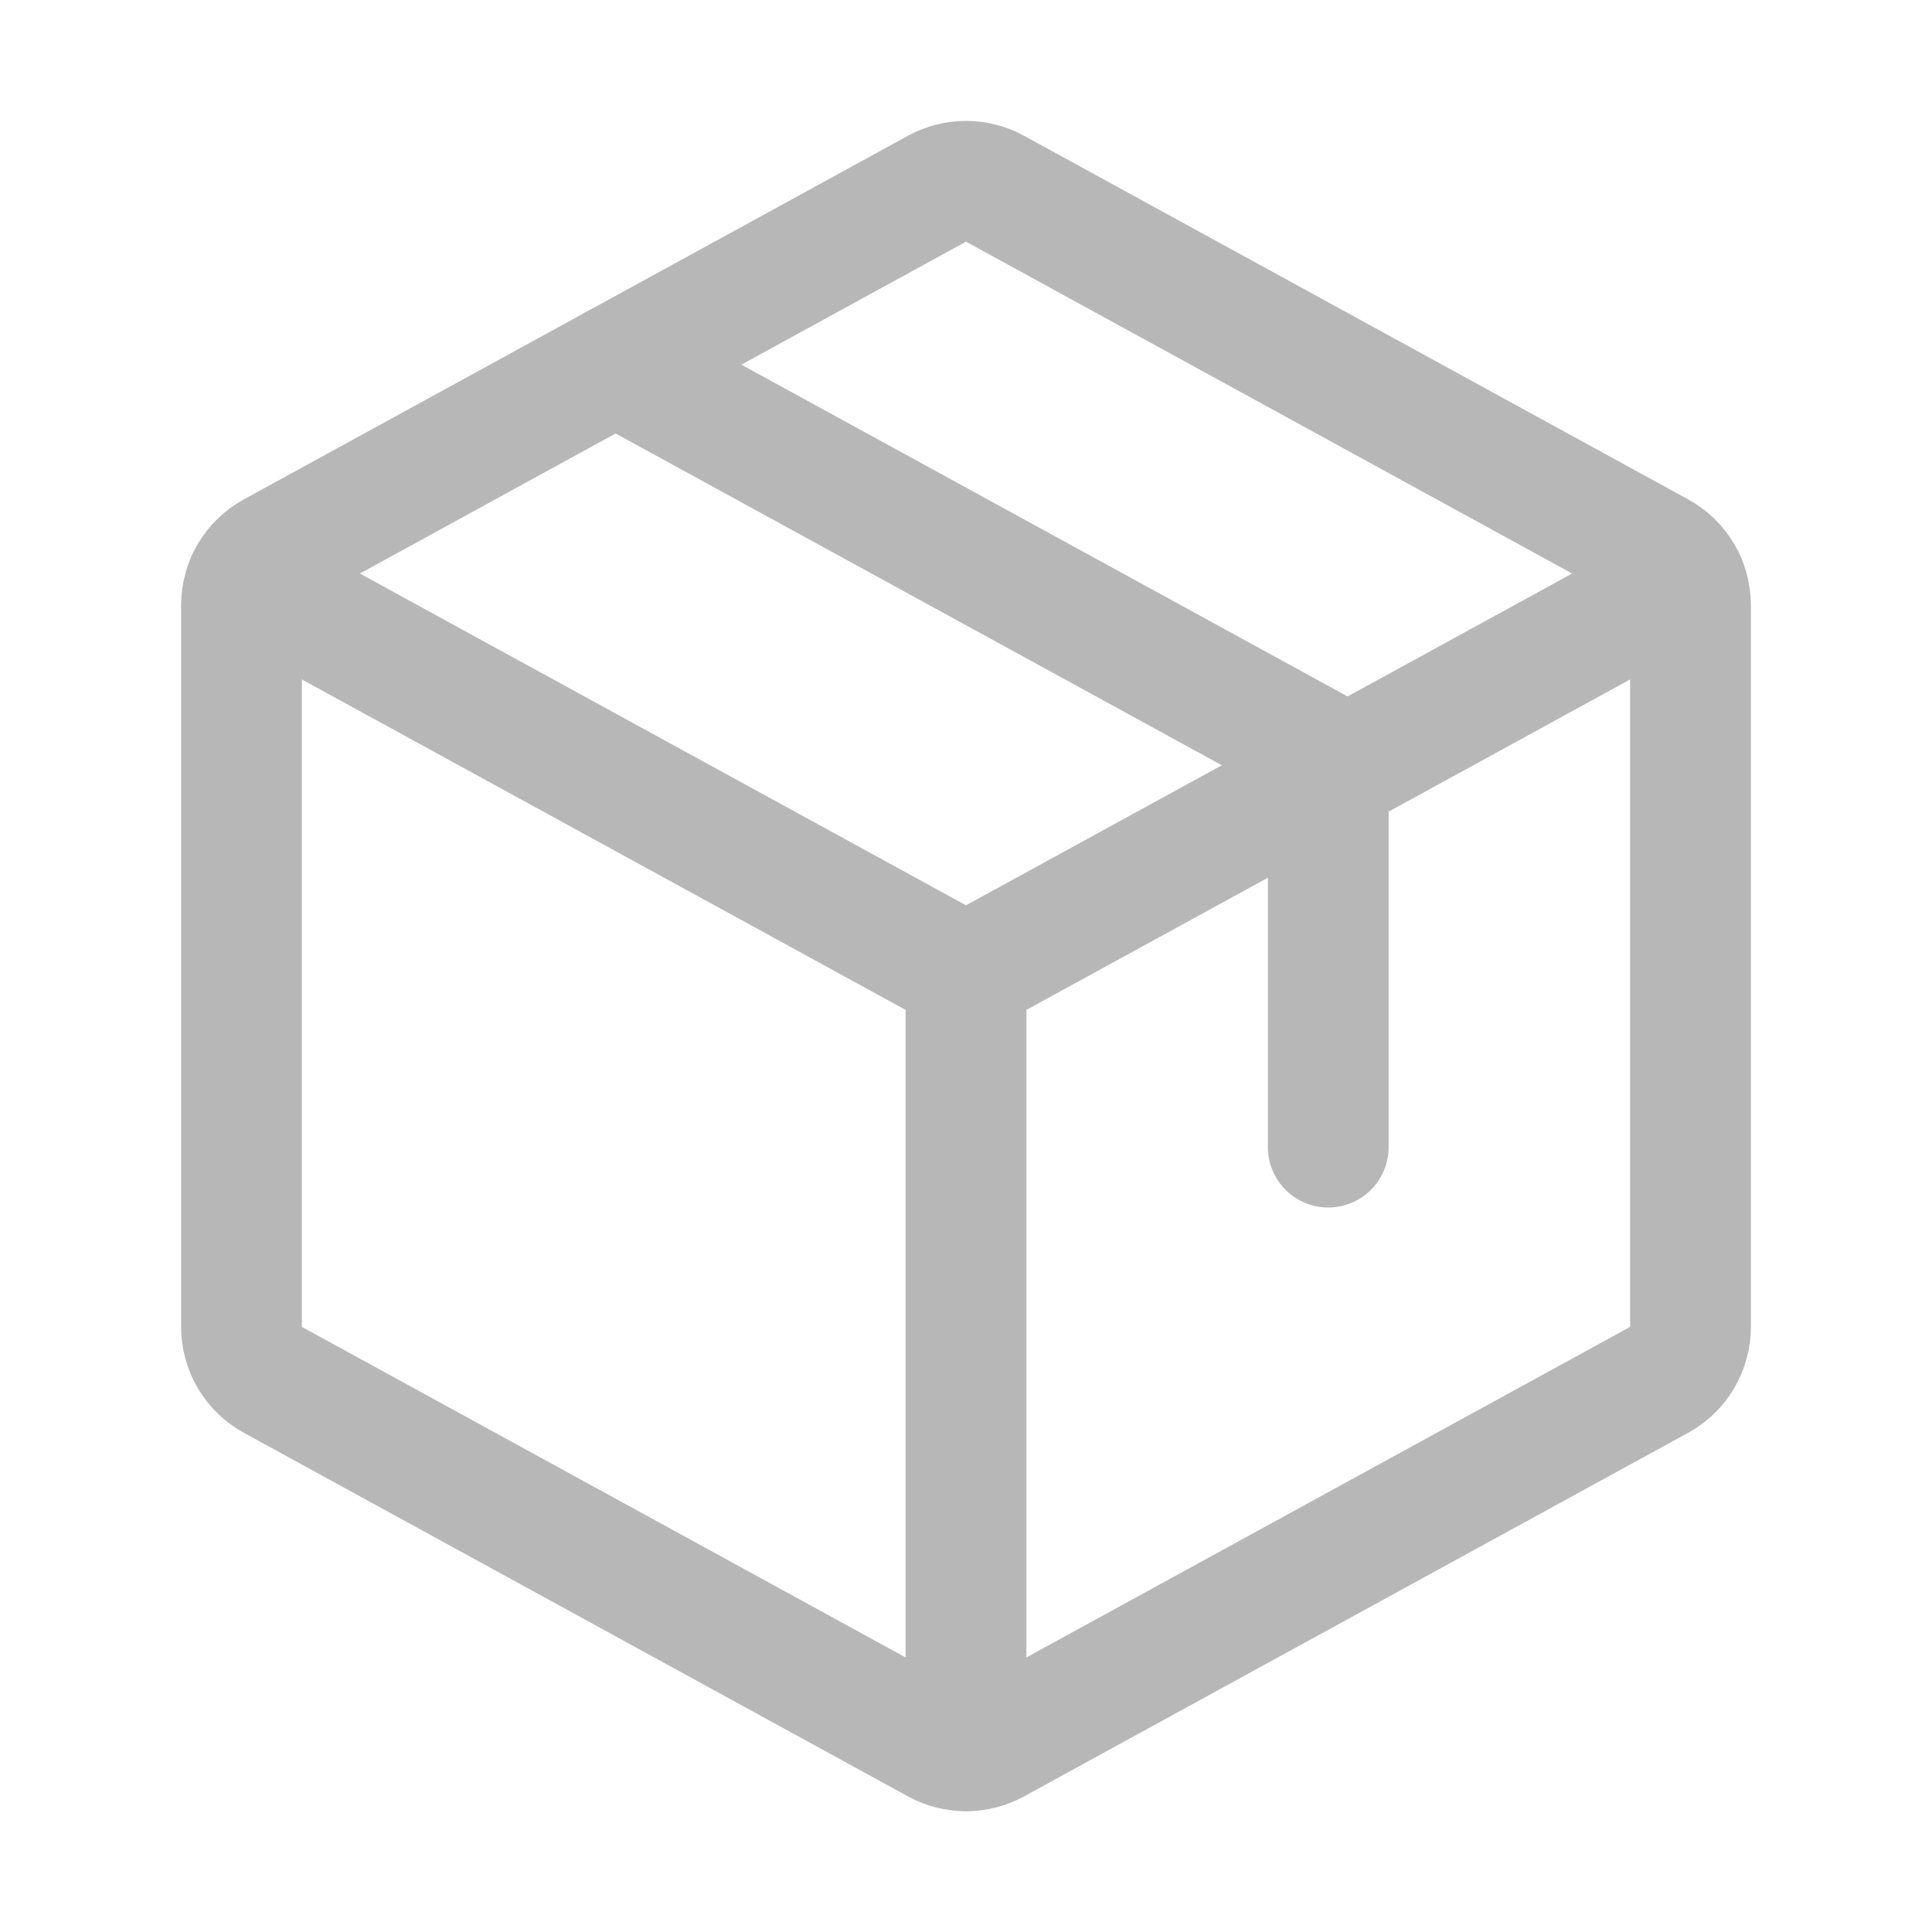 <svg width="24" height="24" viewBox="0 0 24 24" fill="none" xmlns="http://www.w3.org/2000/svg">
<g clip-path="url(#clip0_3647_15344)">
<path d="M12 12.102V21.747" stroke="#B8B7B7" stroke-width="1.5" stroke-linecap="round" stroke-linejoin="round"/>
<path d="M3.066 7.211L12 12.101L20.934 7.211" stroke="#B8B7B7" stroke-width="1.5" stroke-linecap="round" stroke-linejoin="round"/>
<path d="M20.61 17.141L12.36 21.658C12.25 21.718 12.126 21.75 12 21.75C11.874 21.75 11.75 21.718 11.64 21.658L3.39 17.141C3.272 17.077 3.174 16.982 3.105 16.866C3.037 16.751 3 16.619 3 16.485V7.517C3 7.383 3.037 7.251 3.105 7.135C3.174 7.02 3.272 6.925 3.39 6.861L11.64 2.344C11.75 2.283 11.874 2.252 12 2.252C12.126 2.252 12.25 2.283 12.36 2.344L20.61 6.861C20.728 6.925 20.826 7.02 20.895 7.135C20.963 7.251 21 7.383 21 7.517V16.483C21 16.618 20.964 16.75 20.895 16.866C20.827 16.982 20.728 17.077 20.61 17.141Z" stroke="#B8B7B7" stroke-width="1.5" stroke-linecap="round" stroke-linejoin="round"/>
<path d="M7.646 4.529L16.5 9.375V14.25" stroke="#B8B7B7" stroke-width="1.5" stroke-linecap="round" stroke-linejoin="round"/>
</g>
<defs>
<clipPath id="clip0_3647_15344">
<rect width="24" height="24" fill="white"/>
</clipPath>
</defs>
</svg>
